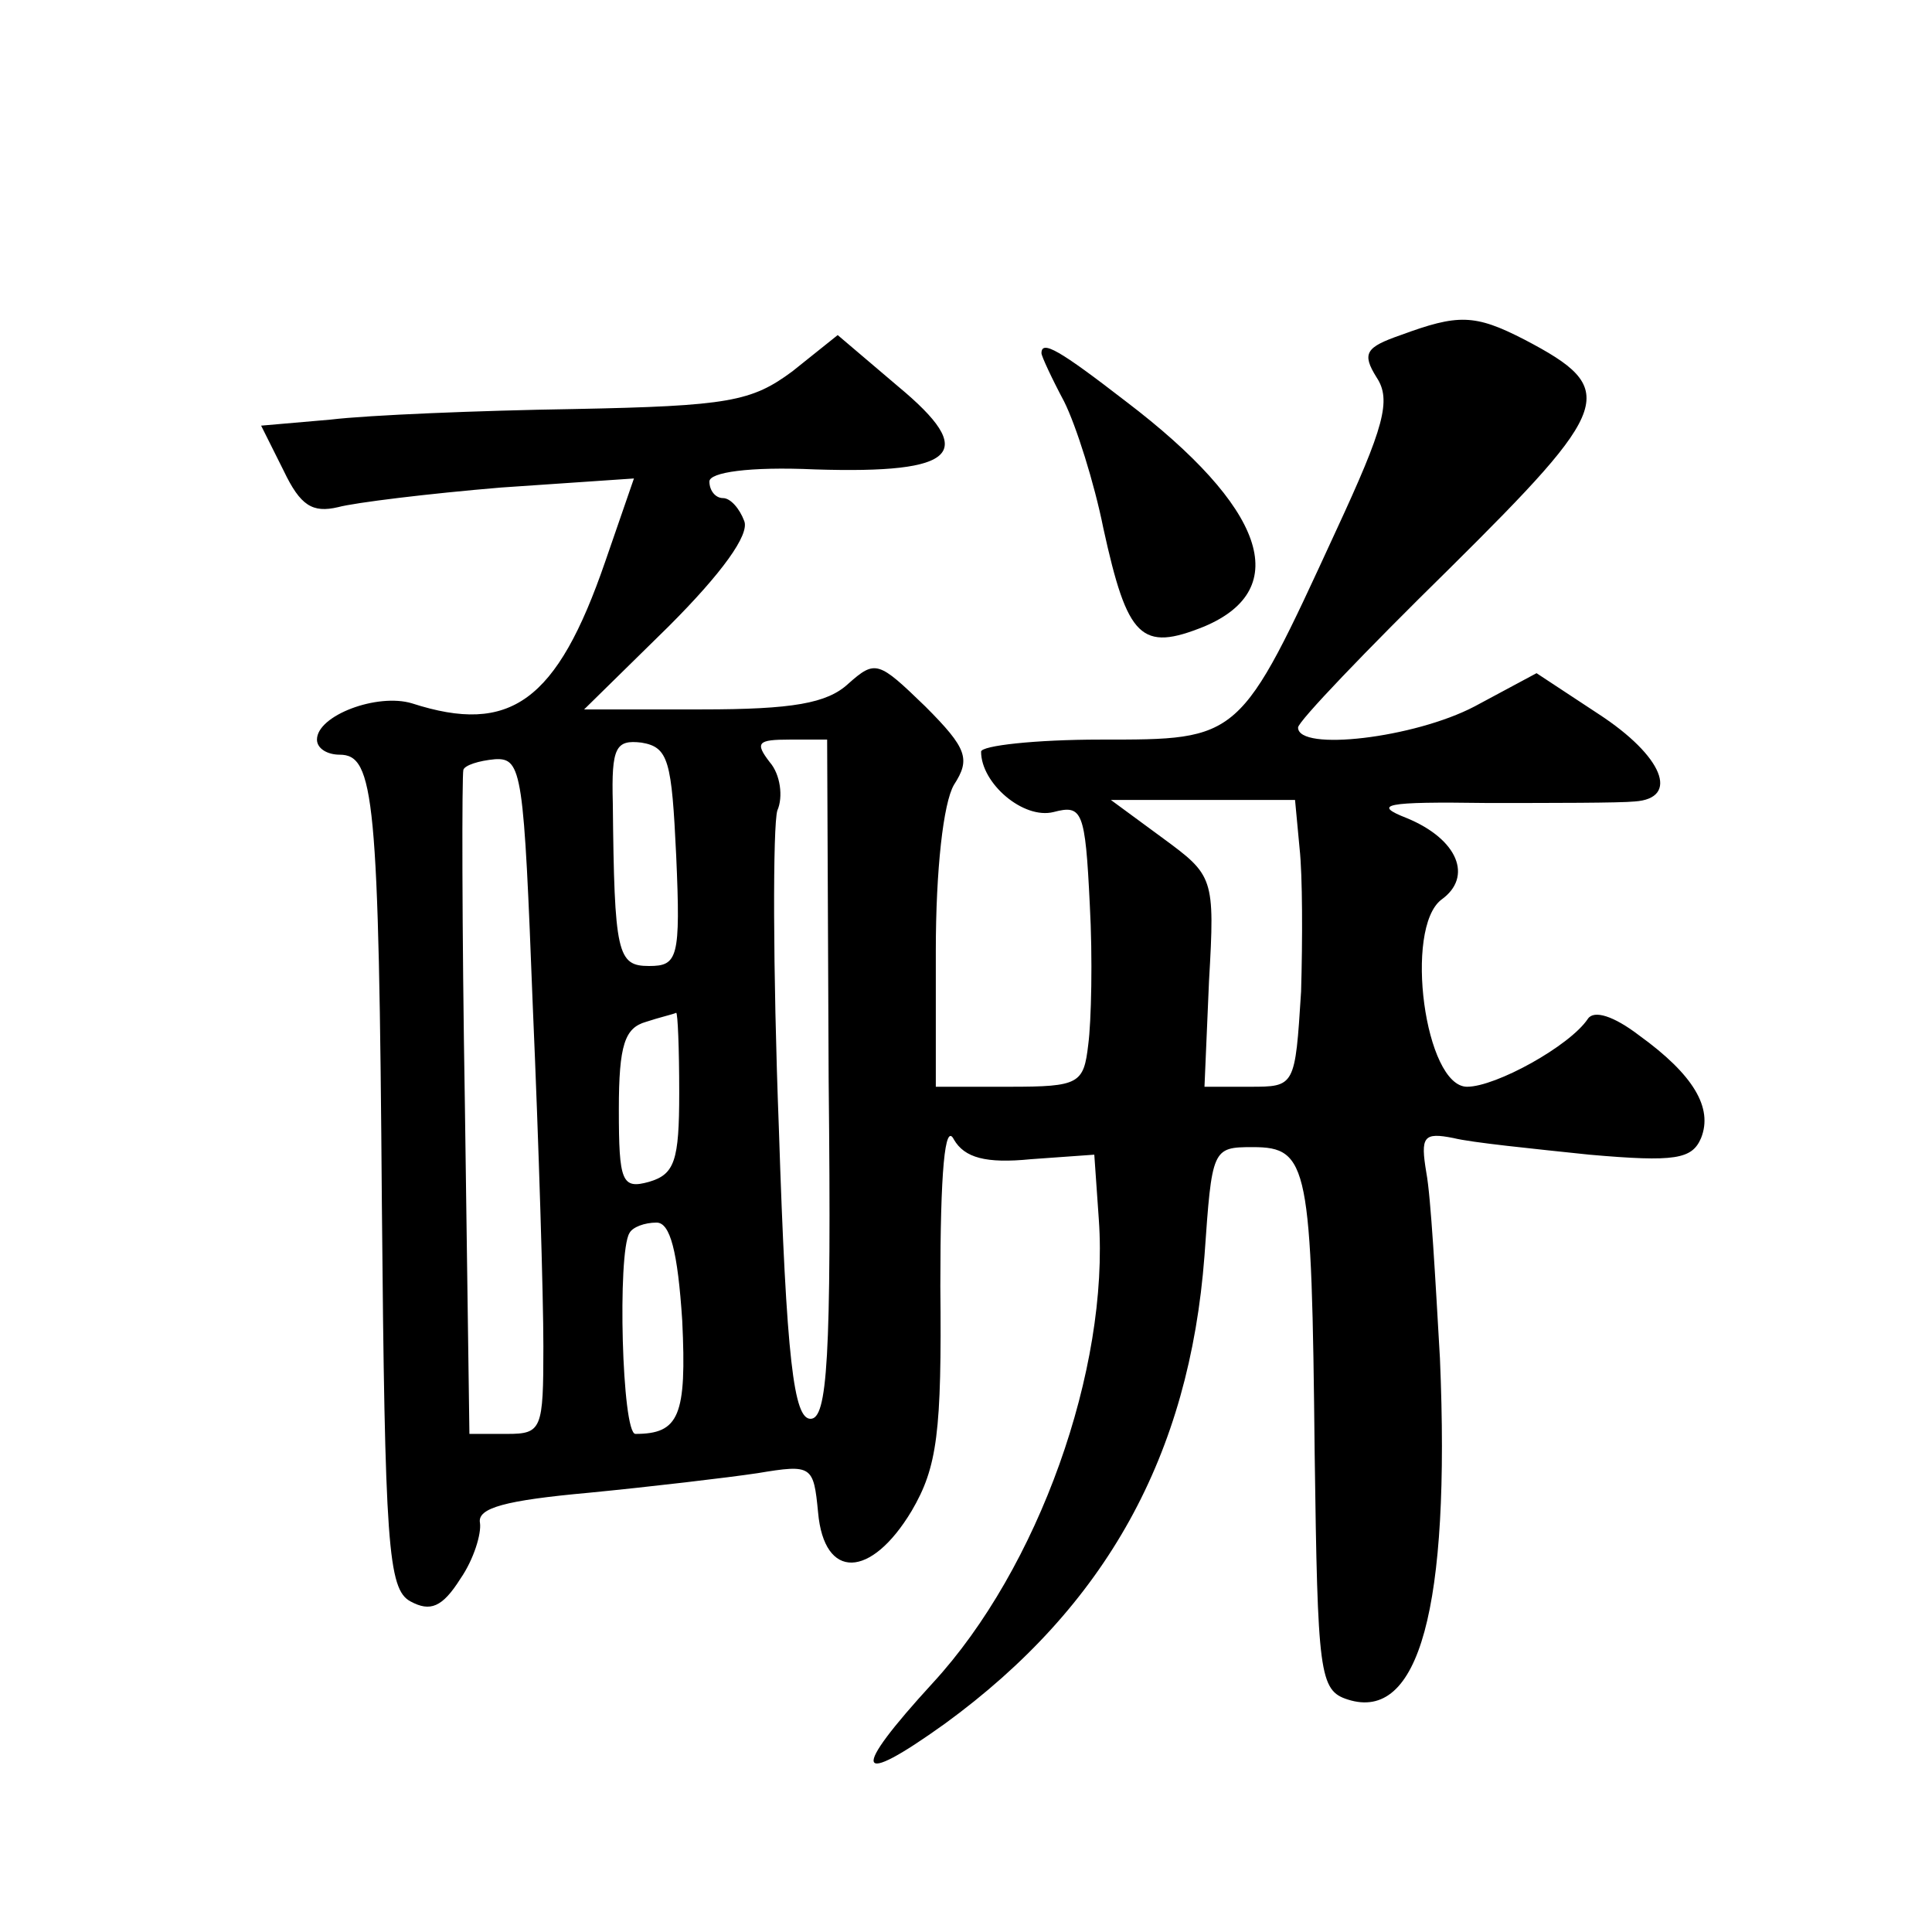 <?xml version="1.0" standalone="no"?>
<!DOCTYPE svg PUBLIC "-//W3C//DTD SVG 20010904//EN"
 "http://www.w3.org/TR/2001/REC-SVG-20010904/DTD/svg10.dtd">
<svg version="1.0" xmlns="http://www.w3.org/2000/svg"
 width="128pt" height="128pt" viewBox="0 0 128 128"
 preserveAspectRatio="xMidYMid meet">
<g transform="translate(0,128) scale(0.1,-0.1)"
fill="#0" stroke="none">
<path d="M928 1058 c-23 -8 -26 -12 -16 -28 10 -15 5 -33 -27 -102 -64 -139 -63
-138 -156 -138 -43 0 -79 -4 -79 -8 0 -21 28 -45 48 -40 19 5 21 1 24 -61 2 -36
1 -78 -1 -93 -3 -26 -6 -28 -52 -28 l-49 0 0 90 c0 54 5 98 12 110 11 17 9 24 -19
52 -31 30 -33 31 -51 15 -14 -13 -37 -17 -97 -17 l-78 0 56 55 c35 35 54 61 50
70 -3 8 -9 15 -14 15 -5 0 -9 5 -9 11 0 6 26 10 70 8 95 -3 108 11 55 55 l-40 34
-30 -24 c-27 -20 -42 -23 -145 -25 -63 -1 -136 -4 -161 -7 l-46 -4 15 -30 c11 -23
19 -28 36 -24 11 3 60 9 108 13 l88 6 -19 -55 c-32 -93 -63 -115 -128 -94 -23 7
-63 -8 -63 -24 0 -6 7 -10 15 -10 23 0 26 -28 28 -298 2 -226 4 -255 19 -263 13
-7 21 -4 33 15 9 13 14 30 13 37 -2 10 17 15 72 20 41 4 92 10 112 13 36 6 37 5
40 -26 4 -45 35 -44 62 1 17 29 20 52 19 149 0 76 3 109 9 97 7 -12 21 -16 51 -13
l42 3 3 -43 c7 -99 -40 -231 -110 -307 -55 -60 -52 -70 8 -27 107 78 162 178 172
310 5 71 5 72 32 72 37 0 39 -12 41 -203 2 -146 3 -157 22 -163 47 -15 68 60 61
226 -3 52 -6 107 -9 123 -4 24 -2 27 18 23 12 -3 52 -7 90 -11 57 -5 68 -3 74 11
8 20 -5 42 -41 68 -17 13 -30 17 -34 11 -12 -18 -61 -45 -80 -45 -28 0 -42 105
-17 124 21 15 11 40 -23 54 -23 9 -15 11 53 10 44 0 88 0 98 1 30 2 19 30 -24 58
l-41 27 -41 -22 c-40 -21 -117 -30 -117 -14 0 4 45 51 100 105 109 108 113 119
50 152 -33 17 -44 17 -82 3z m-480 -345 c3 -68 1 -73 -18 -73 -21 0 -23 8 -24 108
-1 37 2 42 19 40 18 -3 20 -12 23 -75z m101 -148 c2 -187 -1 -225 -12 -225 -11
0 -16 38 -21 193 -4 105 -4 200 -1 210 4 9 2 24 -5 32 -10 13 -8 15 13 15 l25 0
1 -225z m-196 48 c4 -92 7 -192 7 -225 0 -55 -1 -58 -24 -58 l-25 0 -3 218 c-2
119 -2 219 -1 222 1 3 10 6 21 7 18 1 19 -9 25 -164z m508 105 c2 -18 2 -61 1 -95
-4 -63 -4 -63 -34 -63 l-30 0 3 70 c4 69 3 70 -31 95 l-34 25 61 0 61 0 3 -32z
m-411 -162 c0 -45 -3 -54 -20 -59 -18 -5 -20 0 -20 48 0 43 4 54 18 58 9 3 18 5
20 6 1 0 2 -23 2 -53z m2 -151 c3 -63 -2 -75 -31 -75 -9 0 -12 120 -4 133 2 4 10
7 18 7 9 0 14 -19 17 -65z M690 1046 c0 -2 7 -17 15 -32 8 -16 20 -54 26 -84 16
-73 25 -82 67 -65 59 25 40 79 -52 149 -44 34 -56 41 -56 32z"/>
</g>
</svg>

